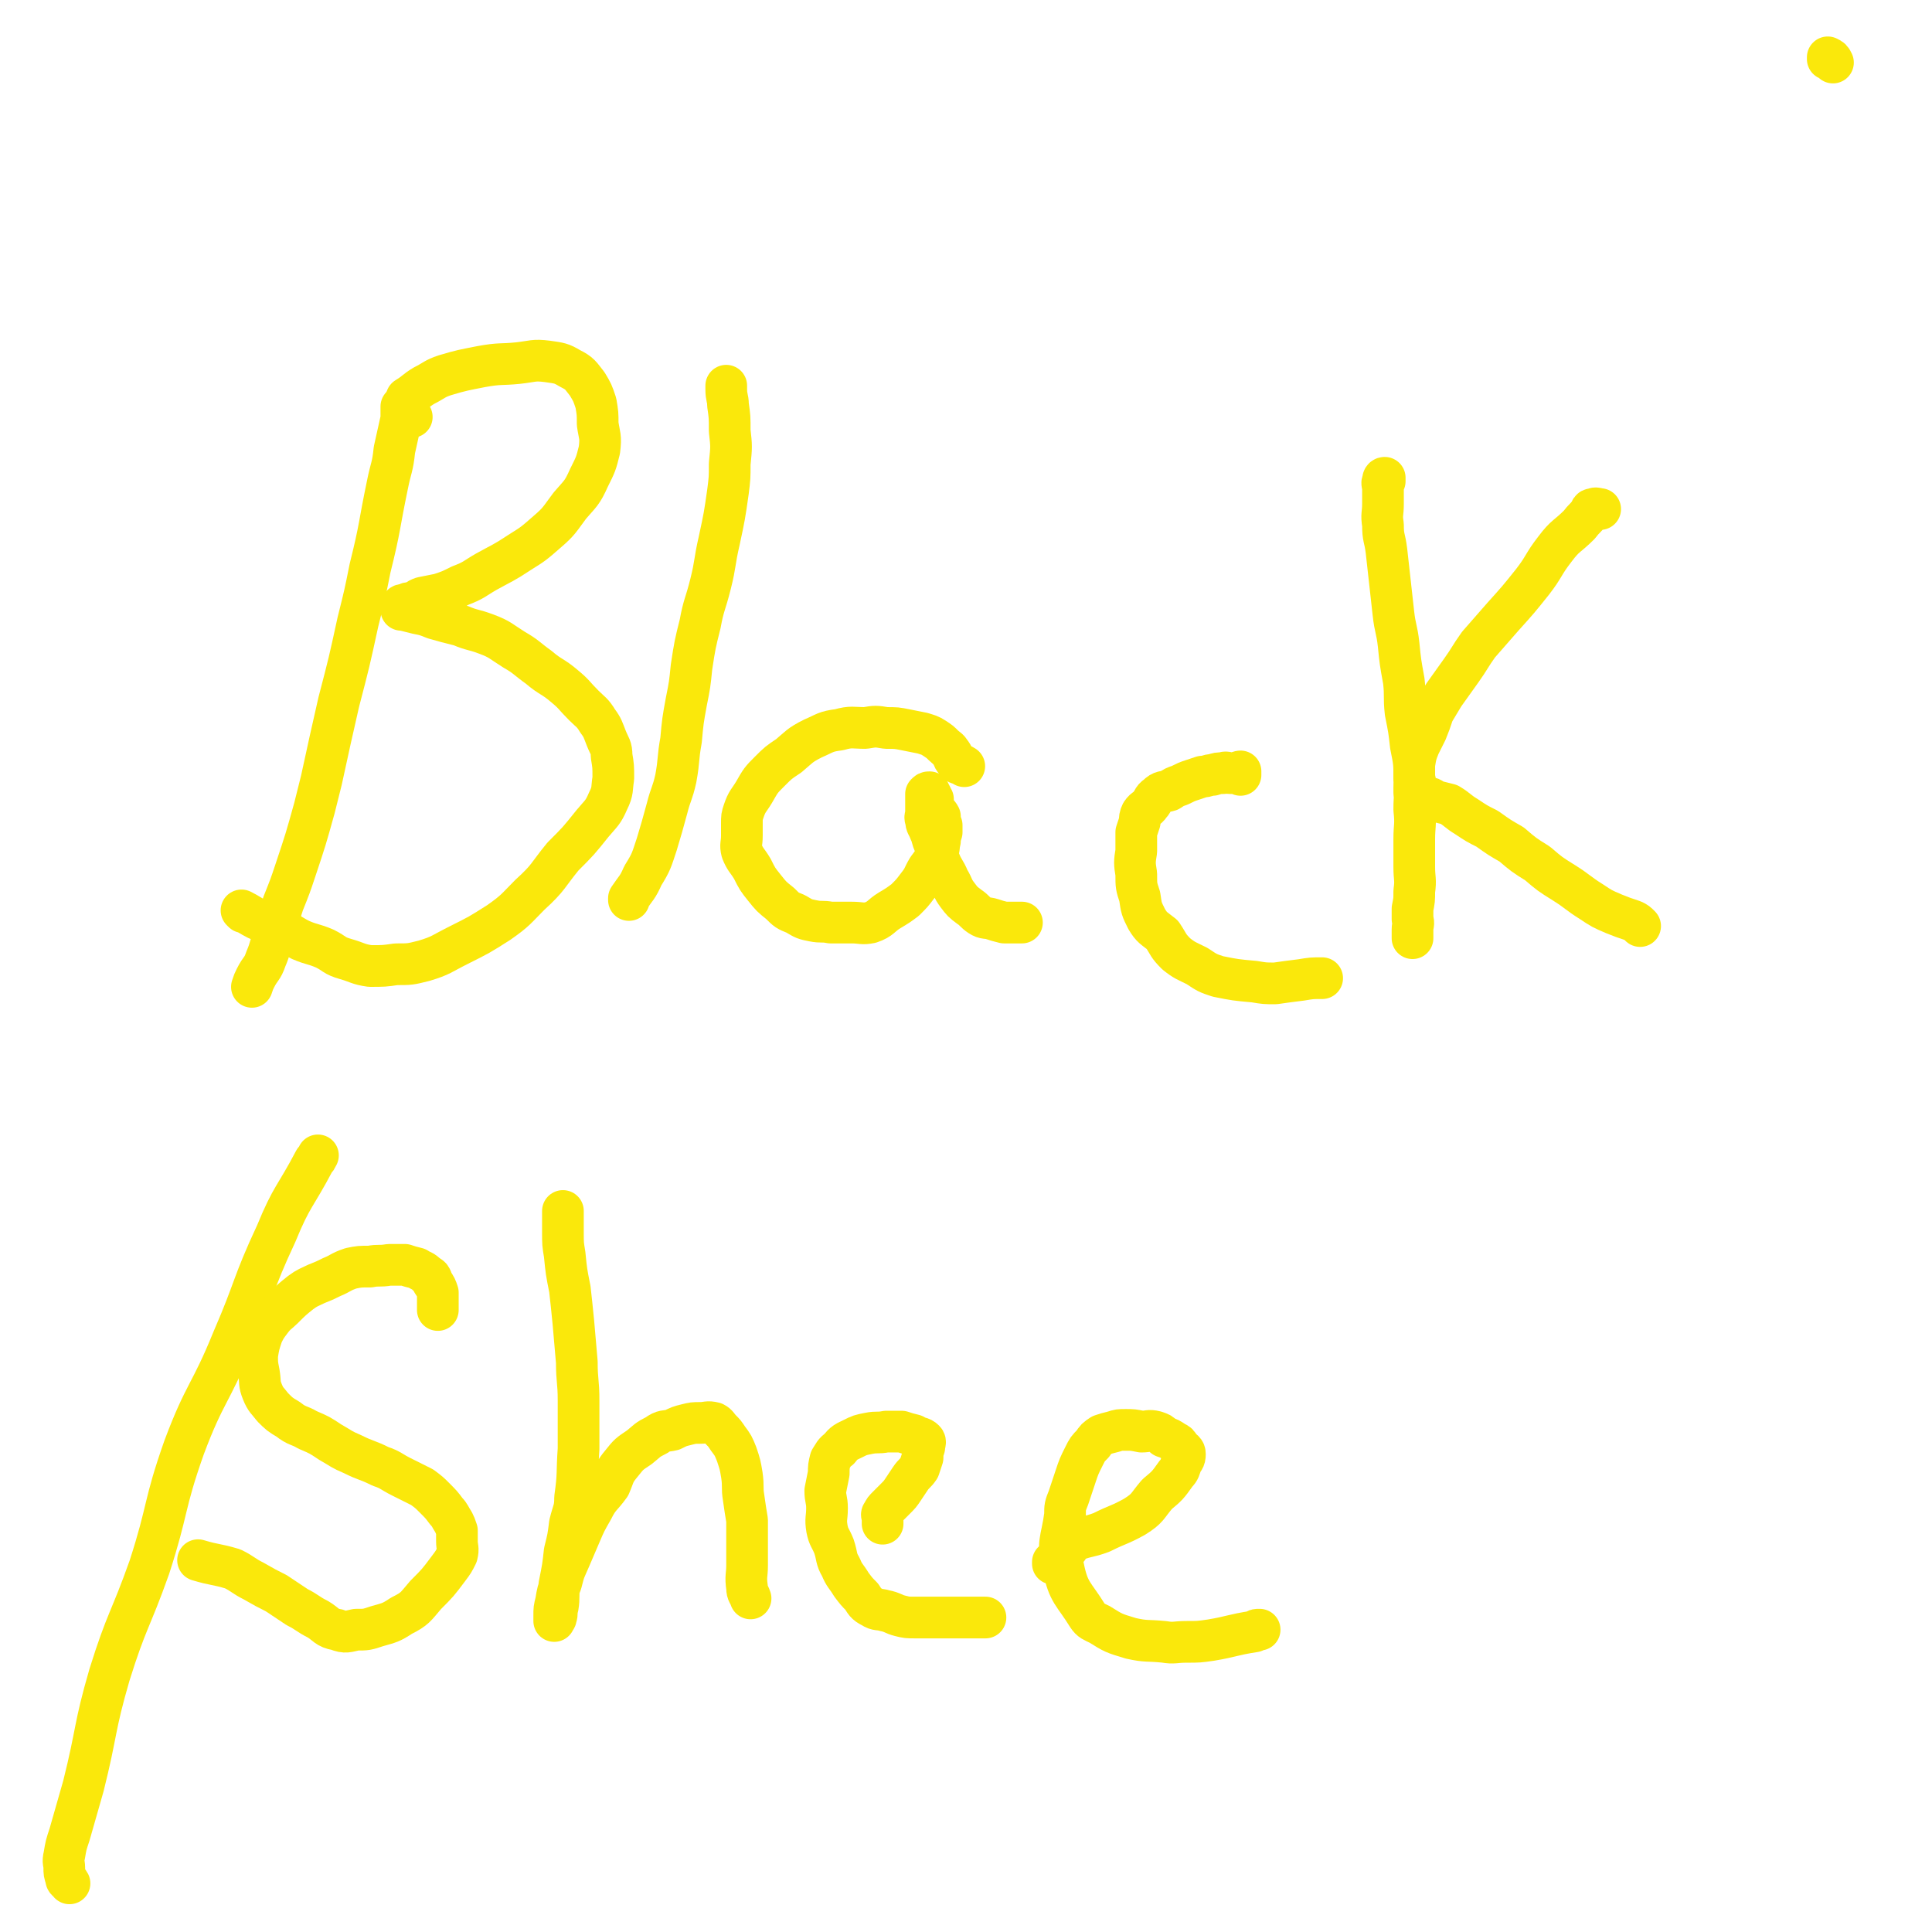 <svg viewBox='0 0 1112 1112' version='1.1' xmlns='http://www.w3.org/2000/svg' xmlns:xlink='http://www.w3.org/1999/xlink'><g fill='none' stroke='#FAE80B' stroke-width='24' stroke-linecap='round' stroke-linejoin='round'><path d='M1055,36c0,0 0,0 0,0 0,0 0,0 0,0 -1,-2 -1,-2 -3,-3 0,0 0,1 0,1 0,0 0,0 0,0 '/><path d='M40,1084c0,0 0,0 0,0 0,0 0,0 0,0 -1,-2 -2,-1 -2,-3 -1,-3 -1,-3 -1,-6 0,-3 -1,-3 0,-7 1,-6 1,-6 3,-12 4,-14 4,-14 8,-28 8,-32 6,-33 15,-64 10,-32 12,-31 23,-62 11,-34 8,-35 20,-69 12,-32 15,-30 28,-62 13,-30 11,-31 25,-61 9,-22 11,-21 22,-42 1,-1 1,-1 2,-3 '/><path d='M237,240c0,0 0,0 0,0 0,0 0,0 0,0 -3,-3 -3,-3 -6,-6 0,0 0,0 0,0 0,4 0,4 0,7 -2,9 -2,9 -4,18 -1,10 -2,10 -4,20 -5,24 -4,24 -10,48 -3,15 -3,15 -7,31 -5,23 -5,23 -11,46 -5,22 -5,22 -10,45 -2,8 -2,8 -4,16 -5,18 -5,18 -11,36 -3,9 -3,9 -7,19 -3,9 -2,9 -5,18 -3,7 -2,7 -5,14 -2,6 -3,5 -6,11 -1,2 -1,2 -2,5 '/><path d='M234,229c0,0 0,0 0,0 0,0 0,0 0,0 5,-3 5,-4 10,-7 6,-3 6,-4 12,-6 10,-3 11,-3 21,-5 11,-2 11,-1 21,-2 9,-1 9,-2 17,-1 7,1 8,1 13,4 6,3 6,4 10,9 3,5 3,5 5,11 1,6 1,6 1,12 1,7 2,7 1,15 -2,8 -2,8 -6,16 -4,9 -5,9 -11,16 -6,8 -6,9 -13,15 -8,7 -8,7 -16,12 -9,6 -10,6 -19,11 -7,4 -7,5 -15,8 -6,3 -6,3 -12,5 -5,1 -5,1 -10,2 -3,1 -3,2 -6,3 -2,0 -2,0 -4,1 -1,0 -2,0 -2,1 0,0 0,0 0,1 0,0 0,0 0,1 0,0 1,0 1,0 4,1 4,1 8,2 5,1 5,1 10,3 7,2 7,2 15,4 7,3 7,2 15,5 8,3 8,4 16,9 7,4 7,5 14,10 7,6 8,5 15,11 6,5 5,5 11,11 4,4 5,4 8,9 3,4 3,5 5,10 2,5 3,5 3,10 1,6 1,6 1,13 -1,6 0,7 -3,13 -3,7 -4,7 -9,13 -8,10 -8,10 -17,19 -9,11 -8,12 -19,22 -8,8 -8,9 -18,16 -11,7 -11,7 -23,13 -10,5 -10,6 -20,9 -8,2 -8,2 -16,2 -7,1 -7,1 -15,1 -7,-1 -7,-2 -14,-4 -7,-2 -6,-3 -12,-6 -7,-3 -7,-2 -14,-5 -6,-3 -6,-4 -12,-6 -6,-3 -6,-3 -13,-6 -4,-2 -5,-3 -9,-5 0,0 0,0 1,1 0,0 0,0 0,0 '/><path d='M418,222c0,0 0,0 0,0 0,0 0,0 0,0 0,0 0,0 0,0 0,1 0,1 0,2 0,5 1,5 1,9 1,7 1,7 1,15 1,9 1,9 0,19 0,8 0,8 -1,16 -2,14 -2,14 -5,28 -3,13 -2,13 -5,25 -3,12 -4,12 -6,23 -3,12 -3,12 -5,25 -1,10 -1,10 -3,20 -2,11 -2,11 -3,22 -2,11 -1,11 -3,22 -2,9 -3,9 -5,17 -3,11 -3,11 -6,21 -3,9 -3,10 -8,18 -3,7 -4,7 -8,13 0,0 0,0 0,1 '/><path d='M555,441c0,0 0,0 0,0 0,0 0,0 0,0 -3,-2 -4,-1 -5,-3 -2,-2 -1,-3 -3,-5 -1,-2 -2,-2 -4,-4 -2,-2 -2,-2 -5,-4 -3,-2 -4,-2 -7,-3 -5,-1 -5,-1 -10,-2 -5,-1 -5,-1 -11,-1 -6,-1 -6,-1 -12,0 -7,0 -8,-1 -15,1 -8,1 -8,2 -15,5 -8,4 -8,5 -14,10 -6,4 -6,4 -11,9 -5,5 -5,5 -9,12 -3,5 -4,5 -6,11 -1,3 -1,3 -1,7 0,4 0,4 0,7 0,5 -1,5 0,9 2,5 3,5 6,10 3,6 3,6 7,11 4,5 4,5 9,9 4,4 4,4 9,6 5,3 5,3 10,4 5,1 5,0 10,1 6,0 6,0 12,0 6,0 6,1 11,0 6,-2 6,-4 11,-7 5,-3 5,-3 9,-6 4,-4 4,-4 7,-8 4,-5 3,-5 6,-10 3,-4 3,-4 5,-8 2,-4 1,-4 2,-8 0,-2 0,-2 1,-5 0,-2 0,-2 0,-4 -1,-2 -1,-3 -1,-5 -1,-2 -2,-2 -3,-4 0,-1 0,-1 -1,-3 0,-1 0,-1 0,-3 -1,-1 -1,-1 -1,-2 -1,0 -1,0 -1,0 -1,-1 0,-2 0,-2 -1,0 -1,0 -2,1 0,0 0,0 0,0 0,1 0,1 0,2 0,1 0,1 0,2 0,2 0,2 0,4 0,2 0,2 0,3 0,2 -1,2 0,4 0,3 1,3 2,6 2,4 1,4 3,8 1,5 1,5 3,10 2,5 3,5 5,10 3,5 2,5 5,9 3,4 3,4 7,7 3,2 3,3 6,5 3,2 4,1 7,2 3,1 3,1 7,2 5,0 7,0 10,0 1,0 -2,0 -3,0 0,0 0,0 0,0 '/><path d='M714,446c0,0 0,0 0,0 0,0 0,0 0,0 0,-1 0,-1 0,-2 -1,0 -2,1 -3,1 -1,0 -1,0 -3,0 -2,0 -2,-1 -4,0 -3,0 -3,0 -6,1 -3,0 -3,1 -6,1 -3,1 -3,1 -6,2 -3,1 -3,1 -7,3 -3,1 -3,1 -6,3 -3,1 -4,0 -7,3 -3,2 -2,3 -4,5 -2,3 -3,2 -5,5 -1,2 -1,3 -1,5 -1,3 -1,3 -2,6 0,5 0,5 0,11 -1,6 -1,7 0,13 0,7 0,7 2,13 1,7 1,7 4,13 3,5 4,5 9,9 4,6 3,6 8,11 5,4 6,4 12,7 6,4 6,4 12,6 10,2 10,2 21,3 6,1 6,1 12,1 7,-1 7,-1 15,-2 6,-1 6,-1 12,-1 '/><path d='M797,277c0,0 0,0 0,0 0,0 0,0 0,0 0,-1 0,-2 0,-2 -1,0 -1,1 -1,2 -1,1 0,2 0,4 0,4 0,4 0,9 0,6 -1,6 0,12 0,8 1,7 2,15 1,9 1,9 2,18 1,9 1,9 2,18 1,9 2,9 3,18 1,10 1,10 3,21 1,9 0,9 1,18 2,10 2,10 3,19 2,10 2,10 2,19 1,9 0,9 0,18 1,9 0,9 0,17 0,8 0,8 0,16 0,7 1,7 0,14 0,5 0,5 -1,10 0,3 0,3 0,6 1,3 0,3 0,6 0,1 0,1 0,2 0,2 0,2 0,3 0,0 0,0 0,0 0,0 0,0 0,0 0,0 0,0 0,0 '/><path d='M921,293c0,0 0,0 0,0 0,0 0,0 0,0 -2,0 -2,-1 -4,0 -2,0 -1,1 -2,2 -3,4 -3,3 -6,7 -7,7 -8,6 -14,14 -7,9 -6,10 -13,19 -8,10 -8,10 -17,20 -7,8 -7,8 -14,16 -5,7 -5,8 -10,15 -5,7 -5,7 -10,14 -3,5 -3,5 -6,10 -2,6 -2,6 -4,11 -2,4 -2,4 -4,8 -2,5 -2,5 -3,11 0,3 0,4 0,8 1,2 0,2 0,5 0,1 0,1 0,3 1,1 1,2 2,2 2,1 3,0 5,1 3,0 3,1 5,2 4,1 4,1 8,2 5,3 5,4 10,7 6,4 6,4 12,7 7,5 7,5 14,9 7,6 7,6 15,11 7,6 7,6 15,11 8,5 8,6 16,11 6,4 6,4 13,7 5,2 5,2 11,4 2,1 2,1 4,3 0,0 0,0 0,0 '/><path d='M252,754c0,0 0,0 0,0 0,0 0,0 0,0 0,-5 0,-5 0,-10 -1,-3 -1,-3 -3,-6 -1,-3 -1,-3 -3,-4 -3,-3 -3,-2 -6,-4 -4,-1 -4,-1 -7,-2 -5,0 -5,0 -9,0 -6,1 -6,0 -11,1 -6,0 -6,0 -11,1 -6,2 -6,3 -11,5 -4,2 -4,2 -9,4 -4,2 -5,2 -9,5 -5,4 -5,4 -10,9 -3,3 -4,3 -7,7 -3,4 -3,4 -5,8 -2,6 -2,6 -3,12 0,5 0,5 1,10 1,6 0,6 2,11 2,5 3,5 6,9 4,4 4,4 9,7 5,4 6,3 11,6 7,3 7,3 13,7 7,4 6,4 13,7 8,4 8,3 16,7 6,2 6,3 12,6 6,3 6,3 12,6 4,3 4,3 7,6 4,4 4,4 7,8 2,2 2,3 4,6 1,2 1,2 2,5 0,3 0,3 0,6 0,4 1,4 0,8 -2,4 -2,4 -5,8 -6,8 -6,8 -13,15 -6,7 -6,8 -14,12 -6,4 -7,4 -14,6 -6,2 -6,2 -12,2 -5,1 -6,2 -11,0 -6,-1 -6,-3 -11,-6 -6,-3 -6,-4 -12,-7 -6,-4 -6,-4 -12,-8 -6,-3 -6,-3 -13,-7 -6,-3 -6,-4 -12,-7 -10,-3 -10,-2 -20,-5 '/><path d='M324,697c0,0 0,0 0,0 0,0 0,0 0,0 0,1 0,1 0,2 0,2 0,2 0,4 0,3 0,3 0,6 0,7 0,7 1,13 1,10 1,10 3,20 1,9 1,9 2,19 1,12 1,12 2,23 0,11 1,11 1,22 0,14 0,14 0,28 -1,14 0,14 -2,28 0,7 -1,7 -3,15 -1,8 -1,8 -3,16 -1,9 -1,9 -3,19 -1,7 0,7 -1,13 -1,3 0,3 -1,6 0,1 -1,1 -1,2 0,0 0,0 0,0 0,-1 0,-1 0,-3 0,-4 0,-4 1,-8 1,-6 1,-6 3,-11 2,-8 2,-7 5,-14 3,-7 3,-7 6,-14 3,-7 3,-7 7,-14 4,-8 5,-7 10,-14 3,-7 2,-7 7,-13 4,-5 4,-5 10,-9 5,-4 4,-4 10,-7 4,-3 5,-2 9,-3 4,-2 4,-2 8,-3 4,-1 4,-1 8,-1 4,0 4,-1 8,0 2,1 2,2 4,4 2,2 2,2 4,5 3,4 3,4 5,9 2,6 2,6 3,12 1,7 0,7 1,13 1,7 1,7 2,13 0,6 0,6 0,12 0,7 0,7 0,14 0,6 -1,6 0,13 0,3 1,3 2,6 0,0 0,0 0,0 '/><path d='M508,877c0,0 0,0 0,0 0,0 0,0 0,0 0,-1 0,-1 0,-3 0,-2 -1,-2 0,-3 1,-2 1,-2 3,-4 2,-2 2,-2 4,-4 3,-3 3,-3 5,-6 2,-3 2,-3 4,-6 2,-3 3,-3 5,-6 1,-3 1,-3 2,-6 0,-3 0,-3 1,-6 0,-2 1,-3 0,-4 -2,-2 -3,-1 -6,-3 -4,-1 -4,-1 -7,-2 -4,0 -4,0 -9,0 -5,1 -5,0 -10,1 -5,1 -5,1 -9,3 -4,2 -5,2 -8,6 -3,2 -3,3 -5,6 -1,4 -1,4 -1,8 -1,5 -1,5 -2,10 0,5 1,5 1,10 0,6 -1,6 0,12 1,5 2,5 4,10 2,6 1,7 4,12 2,5 3,5 6,10 3,4 3,4 6,7 2,3 2,4 6,6 3,2 4,1 7,2 5,1 5,2 9,3 4,1 4,1 9,1 6,0 6,0 12,0 6,0 6,0 13,0 7,0 10,0 15,0 1,0 -2,0 -3,0 '/><path d='M606,899c0,0 0,0 0,0 0,1 0,1 0,1 0,0 0,0 0,0 0,0 0,0 0,0 0,0 0,0 0,0 1,-2 1,-2 2,-3 2,-2 3,-2 5,-4 3,-3 2,-4 5,-6 7,-3 8,-2 16,-5 10,-5 10,-4 19,-9 8,-5 7,-6 13,-13 6,-5 6,-5 11,-12 2,-2 2,-3 3,-6 1,-2 2,-2 2,-5 0,-2 -1,-2 -3,-4 -1,-2 -1,-2 -3,-3 -3,-2 -3,-2 -6,-3 -2,-2 -2,-2 -5,-3 -4,-1 -4,0 -8,0 -5,-1 -5,-1 -9,-1 -4,0 -4,0 -7,1 -4,1 -4,1 -7,2 -3,2 -3,2 -5,5 -3,3 -3,3 -5,7 -3,6 -3,6 -5,12 -2,6 -2,6 -4,12 -2,5 -2,5 -2,10 -2,15 -5,16 -1,30 3,15 6,15 14,28 2,3 3,3 7,5 8,5 8,5 18,8 9,2 9,1 19,2 6,1 6,0 13,0 7,0 7,0 14,-1 12,-2 12,-3 25,-5 1,-1 1,-1 3,-1 '/></g>
</svg>